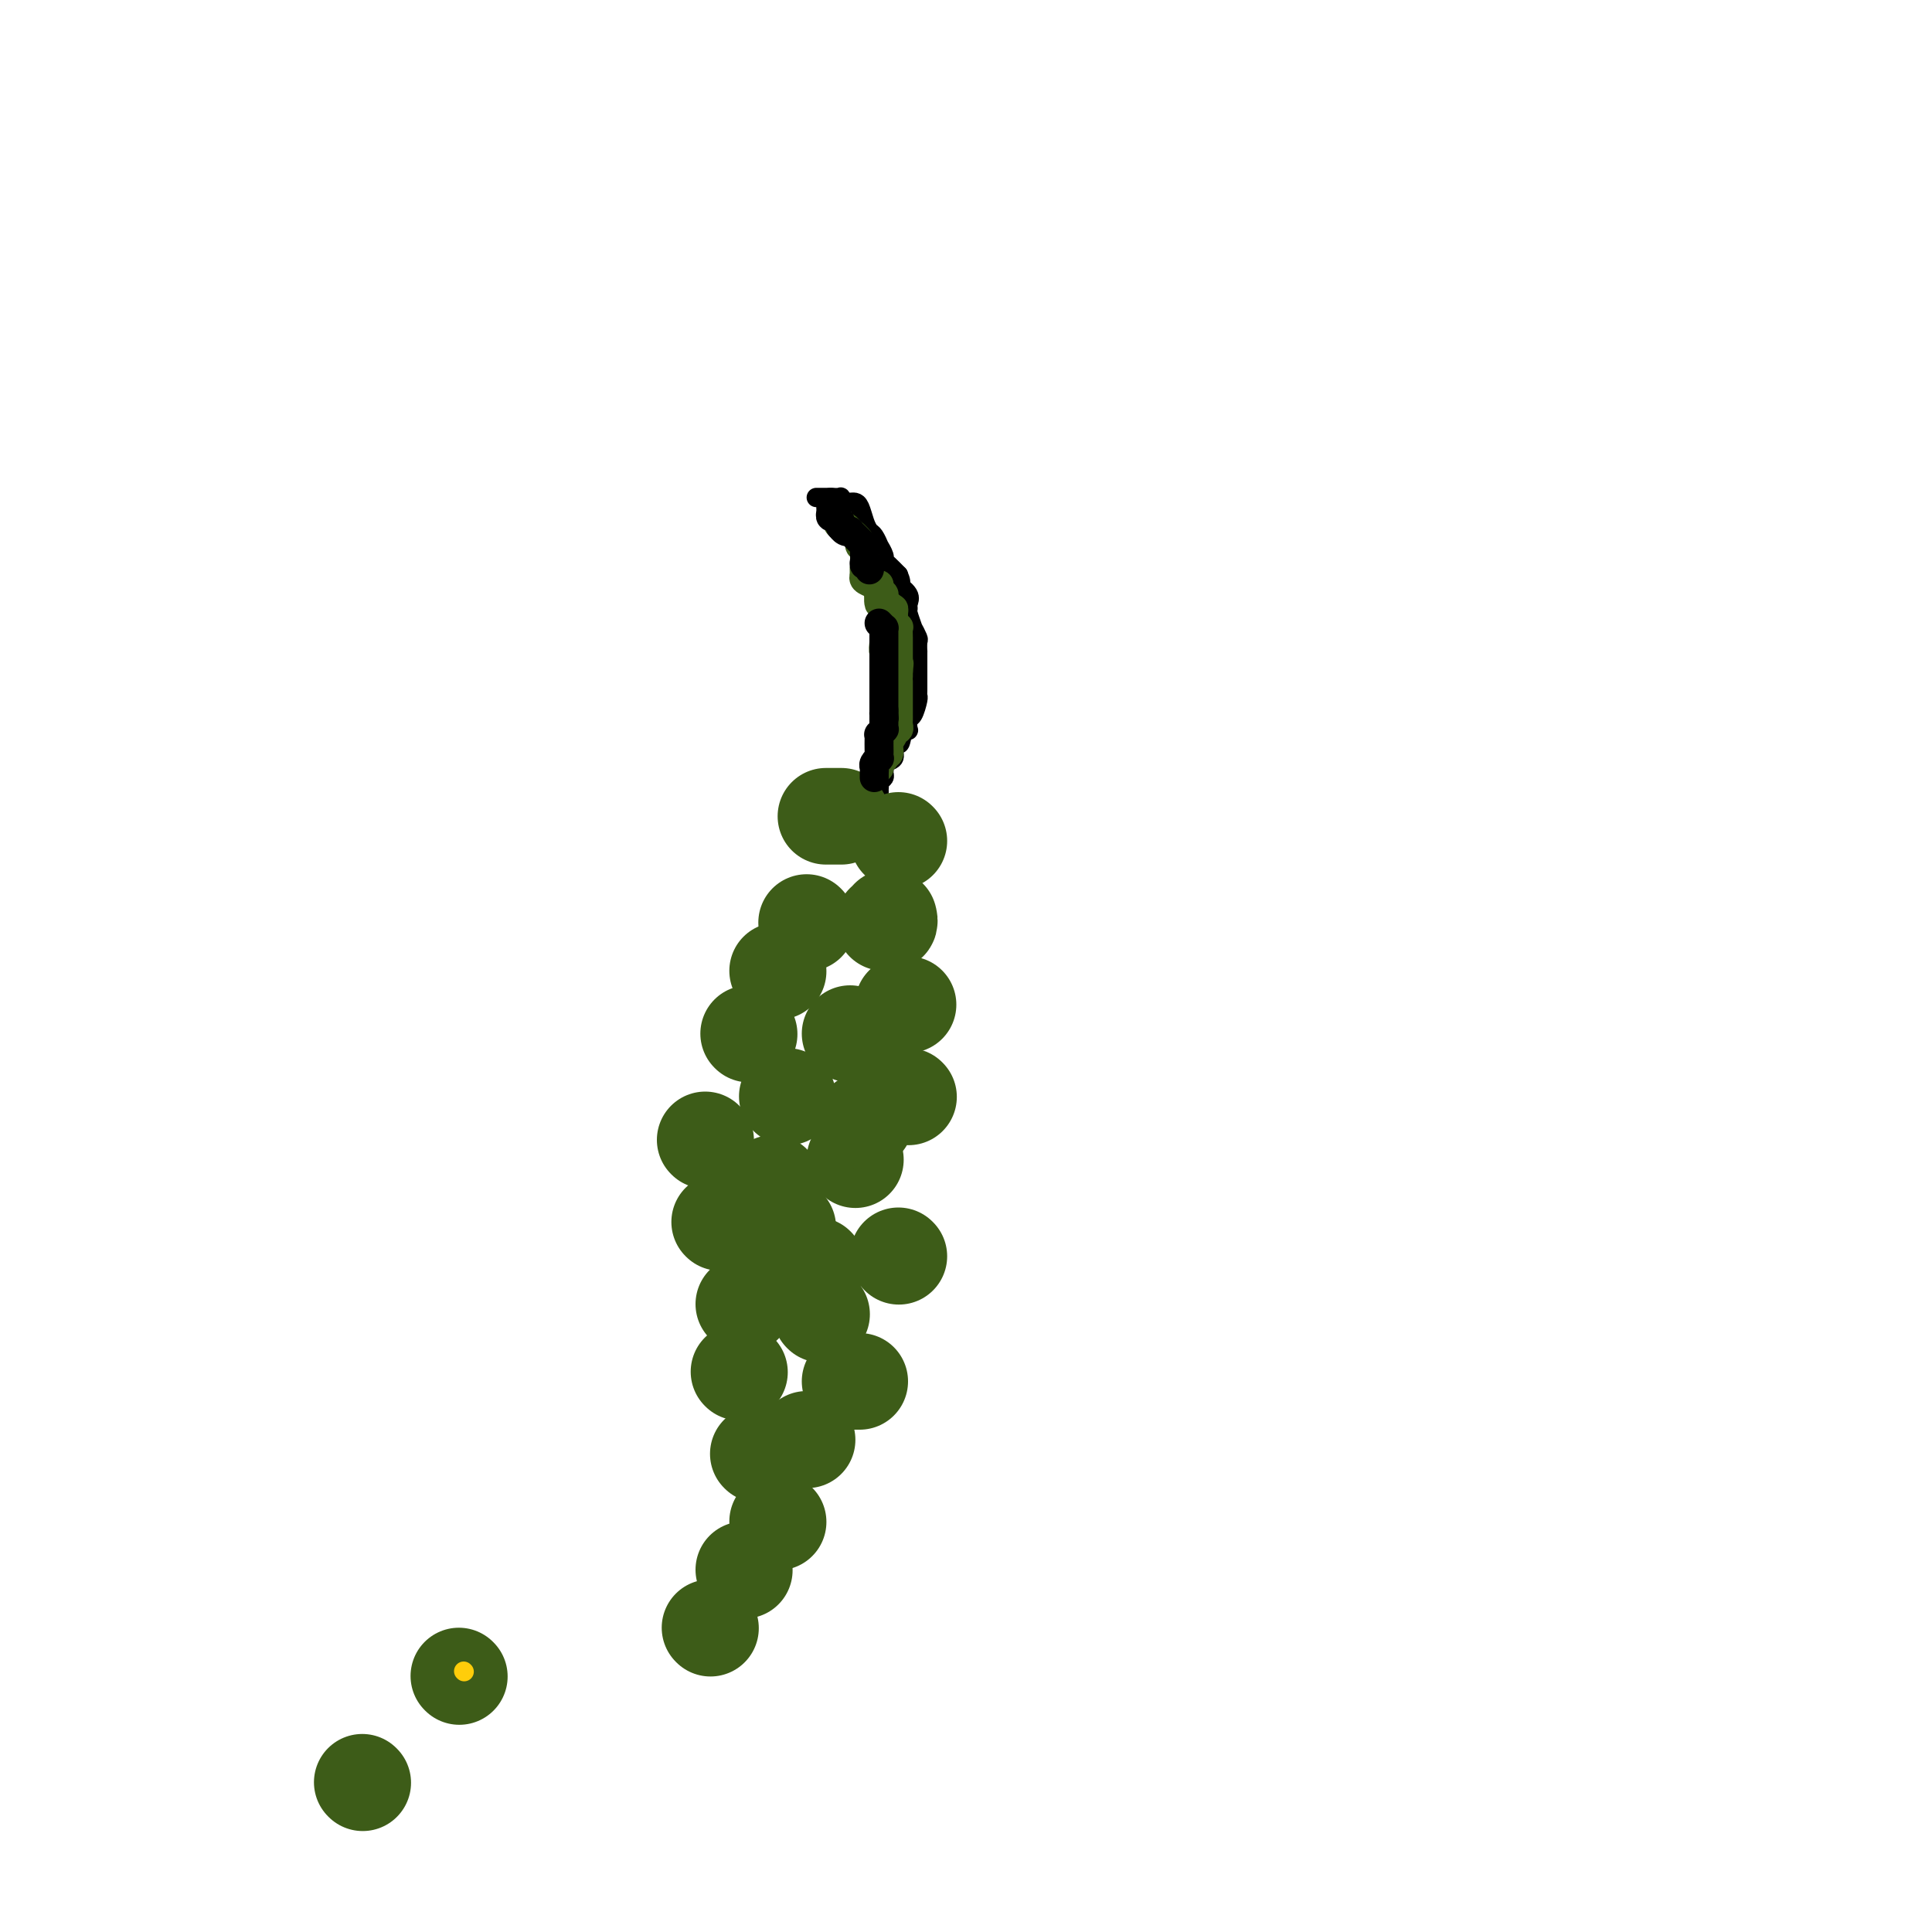 <svg viewBox='0 0 400 400' version='1.1' xmlns='http://www.w3.org/2000/svg' xmlns:xlink='http://www.w3.org/1999/xlink'><g fill='none' stroke='#000000' stroke-width='4' stroke-linecap='round' stroke-linejoin='round'><path d='M169,103c0.454,-0.000 0.908,-0.000 1,0c0.092,0.000 -0.178,0.000 0,0c0.178,-0.000 0.803,-0.001 1,0c0.197,0.001 -0.034,0.004 0,0c0.034,-0.004 0.334,-0.015 1,0c0.666,0.015 1.698,0.057 2,0c0.302,-0.057 -0.126,-0.212 0,0c0.126,0.212 0.807,0.790 1,1c0.193,0.210 -0.103,0.052 0,0c0.103,-0.052 0.605,0.004 1,0c0.395,-0.004 0.683,-0.066 1,0c0.317,0.066 0.663,0.260 1,1c0.337,0.740 0.664,2.025 1,3c0.336,0.975 0.683,1.641 1,2c0.317,0.359 0.606,0.411 1,1c0.394,0.589 0.892,1.715 1,2c0.108,0.285 -0.176,-0.272 0,0c0.176,0.272 0.810,1.372 1,2c0.190,0.628 -0.064,0.785 0,1c0.064,0.215 0.447,0.490 1,1c0.553,0.510 1.277,1.255 2,2'/><path d='M186,119c1.116,2.526 -0.094,1.840 0,2c0.094,0.160 1.493,1.165 2,2c0.507,0.835 0.121,1.500 0,2c-0.121,0.500 0.024,0.835 0,1c-0.024,0.165 -0.217,0.161 0,1c0.217,0.839 0.843,2.520 1,3c0.157,0.480 -0.154,-0.243 0,0c0.154,0.243 0.773,1.451 1,2c0.227,0.549 0.061,0.437 0,1c-0.061,0.563 -0.016,1.800 0,2c0.016,0.200 0.004,-0.637 0,0c-0.004,0.637 -0.001,2.749 0,4c0.001,1.251 0.001,1.643 0,2c-0.001,0.357 -0.003,0.681 0,1c0.003,0.319 0.011,0.633 0,1c-0.011,0.367 -0.042,0.785 0,1c0.042,0.215 0.156,0.226 0,1c-0.156,0.774 -0.580,2.312 -1,3c-0.420,0.688 -0.834,0.524 -1,1c-0.166,0.476 -0.083,1.590 0,2c0.083,0.410 0.167,0.117 0,0c-0.167,-0.117 -0.583,-0.059 -1,0'/><path d='M187,151c-0.621,3.433 -0.674,3.014 -1,3c-0.326,-0.014 -0.925,0.377 -1,1c-0.075,0.623 0.373,1.476 0,2c-0.373,0.524 -1.568,0.717 -2,1c-0.432,0.283 -0.102,0.654 0,1c0.102,0.346 -0.025,0.666 0,1c0.025,0.334 0.203,0.682 0,1c-0.203,0.318 -0.786,0.607 -1,1c-0.214,0.393 -0.057,0.889 0,1c0.057,0.111 0.015,-0.162 0,0c-0.015,0.162 -0.004,0.761 0,1c0.004,0.239 0.002,0.120 0,0'/></g>
<g fill='none' stroke='#3D5C18' stroke-width='20' stroke-linecap='round' stroke-linejoin='round'><path d='M171,169c0.200,0.000 0.400,0.000 1,0c0.600,0.000 1.600,0.000 2,0c0.400,0.000 0.200,0.000 0,0'/><path d='M186,174c0.000,0.000 0.100,0.100 0.1,0.1'/><path d='M184,190c0.111,0.422 0.222,0.844 0,1c-0.222,0.156 -0.778,0.044 -1,0c-0.222,-0.044 -0.111,-0.022 0,0'/><path d='M167,191c0.000,0.000 0.100,0.100 0.1,0.1'/><path d='M161,201c0.000,0.000 0.100,0.100 0.1,0.1'/><path d='M155,214c0.000,0.000 0.100,0.100 0.1,0.1'/><path d='M163,227c0.000,0.000 0.100,0.100 0.1,0.1'/><path d='M176,214c0.000,0.000 0.100,0.100 0.1,0.1'/><path d='M187,208c0.422,0.000 0.844,0.000 1,0c0.156,0.000 0.044,-0.000 0,0c-0.044,0.000 -0.022,0.000 0,0'/><path d='M188,227c0.000,0.000 0.100,0.100 0.1,0.1'/><path d='M177,240c0.000,0.000 0.100,0.100 0.1,0.1'/><path d='M160,245c0.000,0.000 0.100,0.100 0.1,0.1'/><path d='M163,254c0.000,0.000 0.100,0.100 0.1,0.1'/><path d='M169,262c0.000,0.000 0.100,0.100 0.1,0.1'/><path d='M170,272c0.000,0.000 0.100,0.100 0.1,0.1'/><path d='M154,270c0.000,0.000 0.100,0.100 0.1,0.1'/><path d='M153,284c0.000,0.000 0.100,0.100 0.1,0.1'/><path d='M157,301c0.000,0.000 0.100,0.100 0.1,0.1'/><path d='M167,298c0.000,0.000 0.100,0.100 0.1,0.1'/><path d='M186,260c0.000,0.000 0.100,0.100 0.1,0.1'/><path d='M146,236c0.000,0.000 0.100,0.100 0.1,0.1'/><path d='M179,232c0.000,0.000 0.100,0.100 0.1,0.1'/><path d='M149,253c0.000,0.000 0.100,0.100 0.1,0.1'/><path d='M176,286c0.311,0.000 0.622,0.000 1,0c0.378,0.000 0.822,0.000 1,0c0.178,0.000 0.089,0.000 0,0'/><path d='M161,315c0.000,0.000 0.100,0.100 0.1,0.1'/><path d='M154,325c0.000,0.000 0.100,0.100 0.1,0.1'/><path d='M147,337c0.000,0.000 0.100,0.100 0.1,0.1'/><path d='M95,347c0.000,0.000 0.100,0.100 0.1,0.1'/><path d='M75,369c0.000,0.000 0.100,0.100 0.1,0.1'/></g>
<g fill='none' stroke='#3D5C18' stroke-width='6' stroke-linecap='round' stroke-linejoin='round'><path d='M179,117c-0.012,0.333 -0.024,0.667 0,1c0.024,0.333 0.083,0.667 0,1c-0.083,0.333 -0.310,0.667 0,1c0.310,0.333 1.155,0.667 2,1'/><path d='M181,121c0.537,0.545 0.880,-0.093 1,0c0.120,0.093 0.018,0.918 0,1c-0.018,0.082 0.048,-0.578 0,0c-0.048,0.578 -0.209,2.392 0,3c0.209,0.608 0.788,0.008 1,0c0.212,-0.008 0.057,0.575 0,1c-0.057,0.425 -0.015,0.690 0,1c0.015,0.310 0.004,0.663 0,1c-0.004,0.337 -0.002,0.658 0,1c0.002,0.342 0.004,0.704 0,1c-0.004,0.296 -0.015,0.527 0,1c0.015,0.473 0.057,1.187 0,2c-0.057,0.813 -0.211,1.723 0,2c0.211,0.277 0.788,-0.079 1,0c0.212,0.079 0.061,0.594 0,1c-0.061,0.406 -0.030,0.703 0,1'/><path d='M184,137c0.464,2.941 0.124,2.294 0,2c-0.124,-0.294 -0.033,-0.233 0,0c0.033,0.233 0.009,0.640 0,1c-0.009,0.360 -0.002,0.674 0,1c0.002,0.326 0.001,0.665 0,1c-0.001,0.335 -0.000,0.667 0,1c0.000,0.333 0.000,0.666 0,1c-0.000,0.334 0.000,0.670 0,1c-0.000,0.330 -0.000,0.653 0,1c0.000,0.347 0.001,0.719 0,1c-0.001,0.281 -0.004,0.471 0,1c0.004,0.529 0.015,1.399 0,2c-0.015,0.601 -0.057,0.935 0,1c0.057,0.065 0.211,-0.137 0,0c-0.211,0.137 -0.789,0.614 -1,1c-0.211,0.386 -0.057,0.681 0,1c0.057,0.319 0.016,0.663 0,1c-0.016,0.337 -0.008,0.669 0,1'/><path d='M183,155c-0.171,3.025 -0.098,1.587 0,1c0.098,-0.587 0.221,-0.322 0,0c-0.221,0.322 -0.787,0.703 -1,1c-0.213,0.297 -0.072,0.511 0,1c0.072,0.489 0.074,1.253 0,1c-0.074,-0.253 -0.226,-1.521 0,-2c0.226,-0.479 0.830,-0.167 1,0c0.170,0.167 -0.094,0.191 0,0c0.094,-0.191 0.547,-0.595 1,-1'/><path d='M184,156c0.244,-0.658 -0.145,-1.304 0,-2c0.145,-0.696 0.823,-1.443 1,-2c0.177,-0.557 -0.149,-0.923 0,-1c0.149,-0.077 0.772,0.134 1,0c0.228,-0.134 0.061,-0.613 0,-1c-0.061,-0.387 -0.016,-0.681 0,-1c0.016,-0.319 0.004,-0.664 0,-1c-0.004,-0.336 -0.001,-0.662 0,-1c0.001,-0.338 0.000,-0.689 0,-1c-0.000,-0.311 -0.000,-0.581 0,-1c0.000,-0.419 0.000,-0.987 0,-1c-0.000,-0.013 -0.000,0.530 0,0c0.000,-0.530 0.000,-2.132 0,-3c-0.000,-0.868 -0.000,-1.003 0,-1c0.000,0.003 0.000,0.144 0,0c-0.000,-0.144 -0.000,-0.572 0,-1'/><path d='M186,139c0.309,-2.807 0.083,-1.326 0,-1c-0.083,0.326 -0.022,-0.503 0,-1c0.022,-0.497 0.006,-0.660 0,-1c-0.006,-0.340 -0.002,-0.855 0,-1c0.002,-0.145 0.002,0.080 0,0c-0.002,-0.080 -0.004,-0.466 0,-1c0.004,-0.534 0.015,-1.217 0,-2c-0.015,-0.783 -0.057,-1.666 0,-2c0.057,-0.334 0.212,-0.118 0,0c-0.212,0.118 -0.792,0.136 -1,0c-0.208,-0.136 -0.046,-0.428 0,-1c0.046,-0.572 -0.026,-1.423 0,-2c0.026,-0.577 0.150,-0.879 0,-1c-0.150,-0.121 -0.575,-0.060 -1,0'/><path d='M184,126c-0.244,-1.907 0.145,-0.175 0,0c-0.145,0.175 -0.824,-1.207 -1,-2c-0.176,-0.793 0.150,-0.996 0,-1c-0.150,-0.004 -0.775,0.192 -1,0c-0.225,-0.192 -0.049,-0.773 0,-1c0.049,-0.227 -0.029,-0.101 0,0c0.029,0.101 0.165,0.177 0,0c-0.165,-0.177 -0.633,-0.606 -1,-1c-0.367,-0.394 -0.634,-0.753 -1,-1c-0.366,-0.247 -0.830,-0.381 -1,-1c-0.170,-0.619 -0.046,-1.723 0,-2c0.046,-0.277 0.012,0.271 0,0c-0.012,-0.271 -0.004,-1.363 0,-2c0.004,-0.637 0.002,-0.818 0,-1'/><path d='M179,114c-1.033,-2.056 -1.117,-1.196 -1,-1c0.117,0.196 0.435,-0.274 0,-1c-0.435,-0.726 -1.622,-1.710 -2,-2c-0.378,-0.290 0.052,0.114 0,0c-0.052,-0.114 -0.586,-0.747 -1,-1c-0.414,-0.253 -0.707,-0.127 -1,0'/><path d='M174,109c-0.833,-0.833 -0.417,-0.417 0,0'/></g>
<g fill='none' stroke='#000000' stroke-width='6' stroke-linecap='round' stroke-linejoin='round'><path d='M172,104c-0.006,0.341 -0.013,0.683 0,1c0.013,0.317 0.045,0.611 0,1c-0.045,0.389 -0.166,0.874 0,1c0.166,0.126 0.619,-0.107 1,0c0.381,0.107 0.691,0.553 1,1'/><path d='M174,108c0.306,0.841 0.072,0.944 0,1c-0.072,0.056 0.018,0.067 0,0c-0.018,-0.067 -0.146,-0.211 0,0c0.146,0.211 0.564,0.778 1,1c0.436,0.222 0.890,0.101 1,0c0.110,-0.101 -0.125,-0.182 0,0c0.125,0.182 0.611,0.626 1,1c0.389,0.374 0.683,0.678 1,1c0.317,0.322 0.659,0.661 1,1'/><path d='M179,113c0.774,0.786 0.208,0.252 0,0c-0.208,-0.252 -0.057,-0.221 0,0c0.057,0.221 0.019,0.633 0,1c-0.019,0.367 -0.019,0.691 0,1c0.019,0.309 0.058,0.605 0,1c-0.058,0.395 -0.211,0.889 0,1c0.211,0.111 0.788,-0.163 1,0c0.212,0.163 0.061,0.761 0,1c-0.061,0.239 -0.030,0.120 0,0'/><path d='M182,129c0.423,0.438 0.845,0.877 1,1c0.155,0.123 0.041,-0.069 0,0c-0.041,0.069 -0.011,0.400 0,1c0.011,0.600 0.003,1.470 0,2c-0.003,0.530 -0.001,0.719 0,1c0.001,0.281 0.000,0.652 0,1c-0.000,0.348 -0.000,0.671 0,1c0.000,0.329 0.000,0.662 0,1c-0.000,0.338 -0.000,0.681 0,1c0.000,0.319 0.000,0.614 0,1c-0.000,0.386 -0.000,0.864 0,1c0.000,0.136 0.000,-0.069 0,0c-0.000,0.069 -0.000,0.414 0,1c0.000,0.586 0.000,1.414 0,2c-0.000,0.586 -0.000,0.931 0,1c0.000,0.069 0.000,-0.136 0,0c-0.000,0.136 -0.000,0.614 0,1c0.000,0.386 0.000,0.682 0,1c-0.000,0.318 -0.000,0.659 0,1'/><path d='M183,147c0.155,3.024 0.041,1.585 0,1c-0.041,-0.585 -0.010,-0.315 0,0c0.010,0.315 -0.001,0.677 0,1c0.001,0.323 0.014,0.608 0,1c-0.014,0.392 -0.056,0.892 0,1c0.056,0.108 0.211,-0.174 0,0c-0.211,0.174 -0.789,0.806 -1,1c-0.211,0.194 -0.057,-0.049 0,0c0.057,0.049 0.016,0.391 0,1c-0.016,0.609 -0.008,1.487 0,2c0.008,0.513 0.016,0.662 0,1c-0.016,0.338 -0.057,0.864 0,1c0.057,0.136 0.211,-0.117 0,0c-0.211,0.117 -0.789,0.606 -1,1c-0.211,0.394 -0.057,0.693 0,1c0.057,0.307 0.015,0.621 0,1c-0.015,0.379 -0.004,0.823 0,1c0.004,0.177 0.002,0.089 0,0'/></g>
<g fill='none' stroke='#FFCD0A' stroke-width='4' stroke-linecap='round' stroke-linejoin='round'><path d='M96,346c0.000,0.000 0.100,0.100 0.1,0.1'/></g>
</svg>